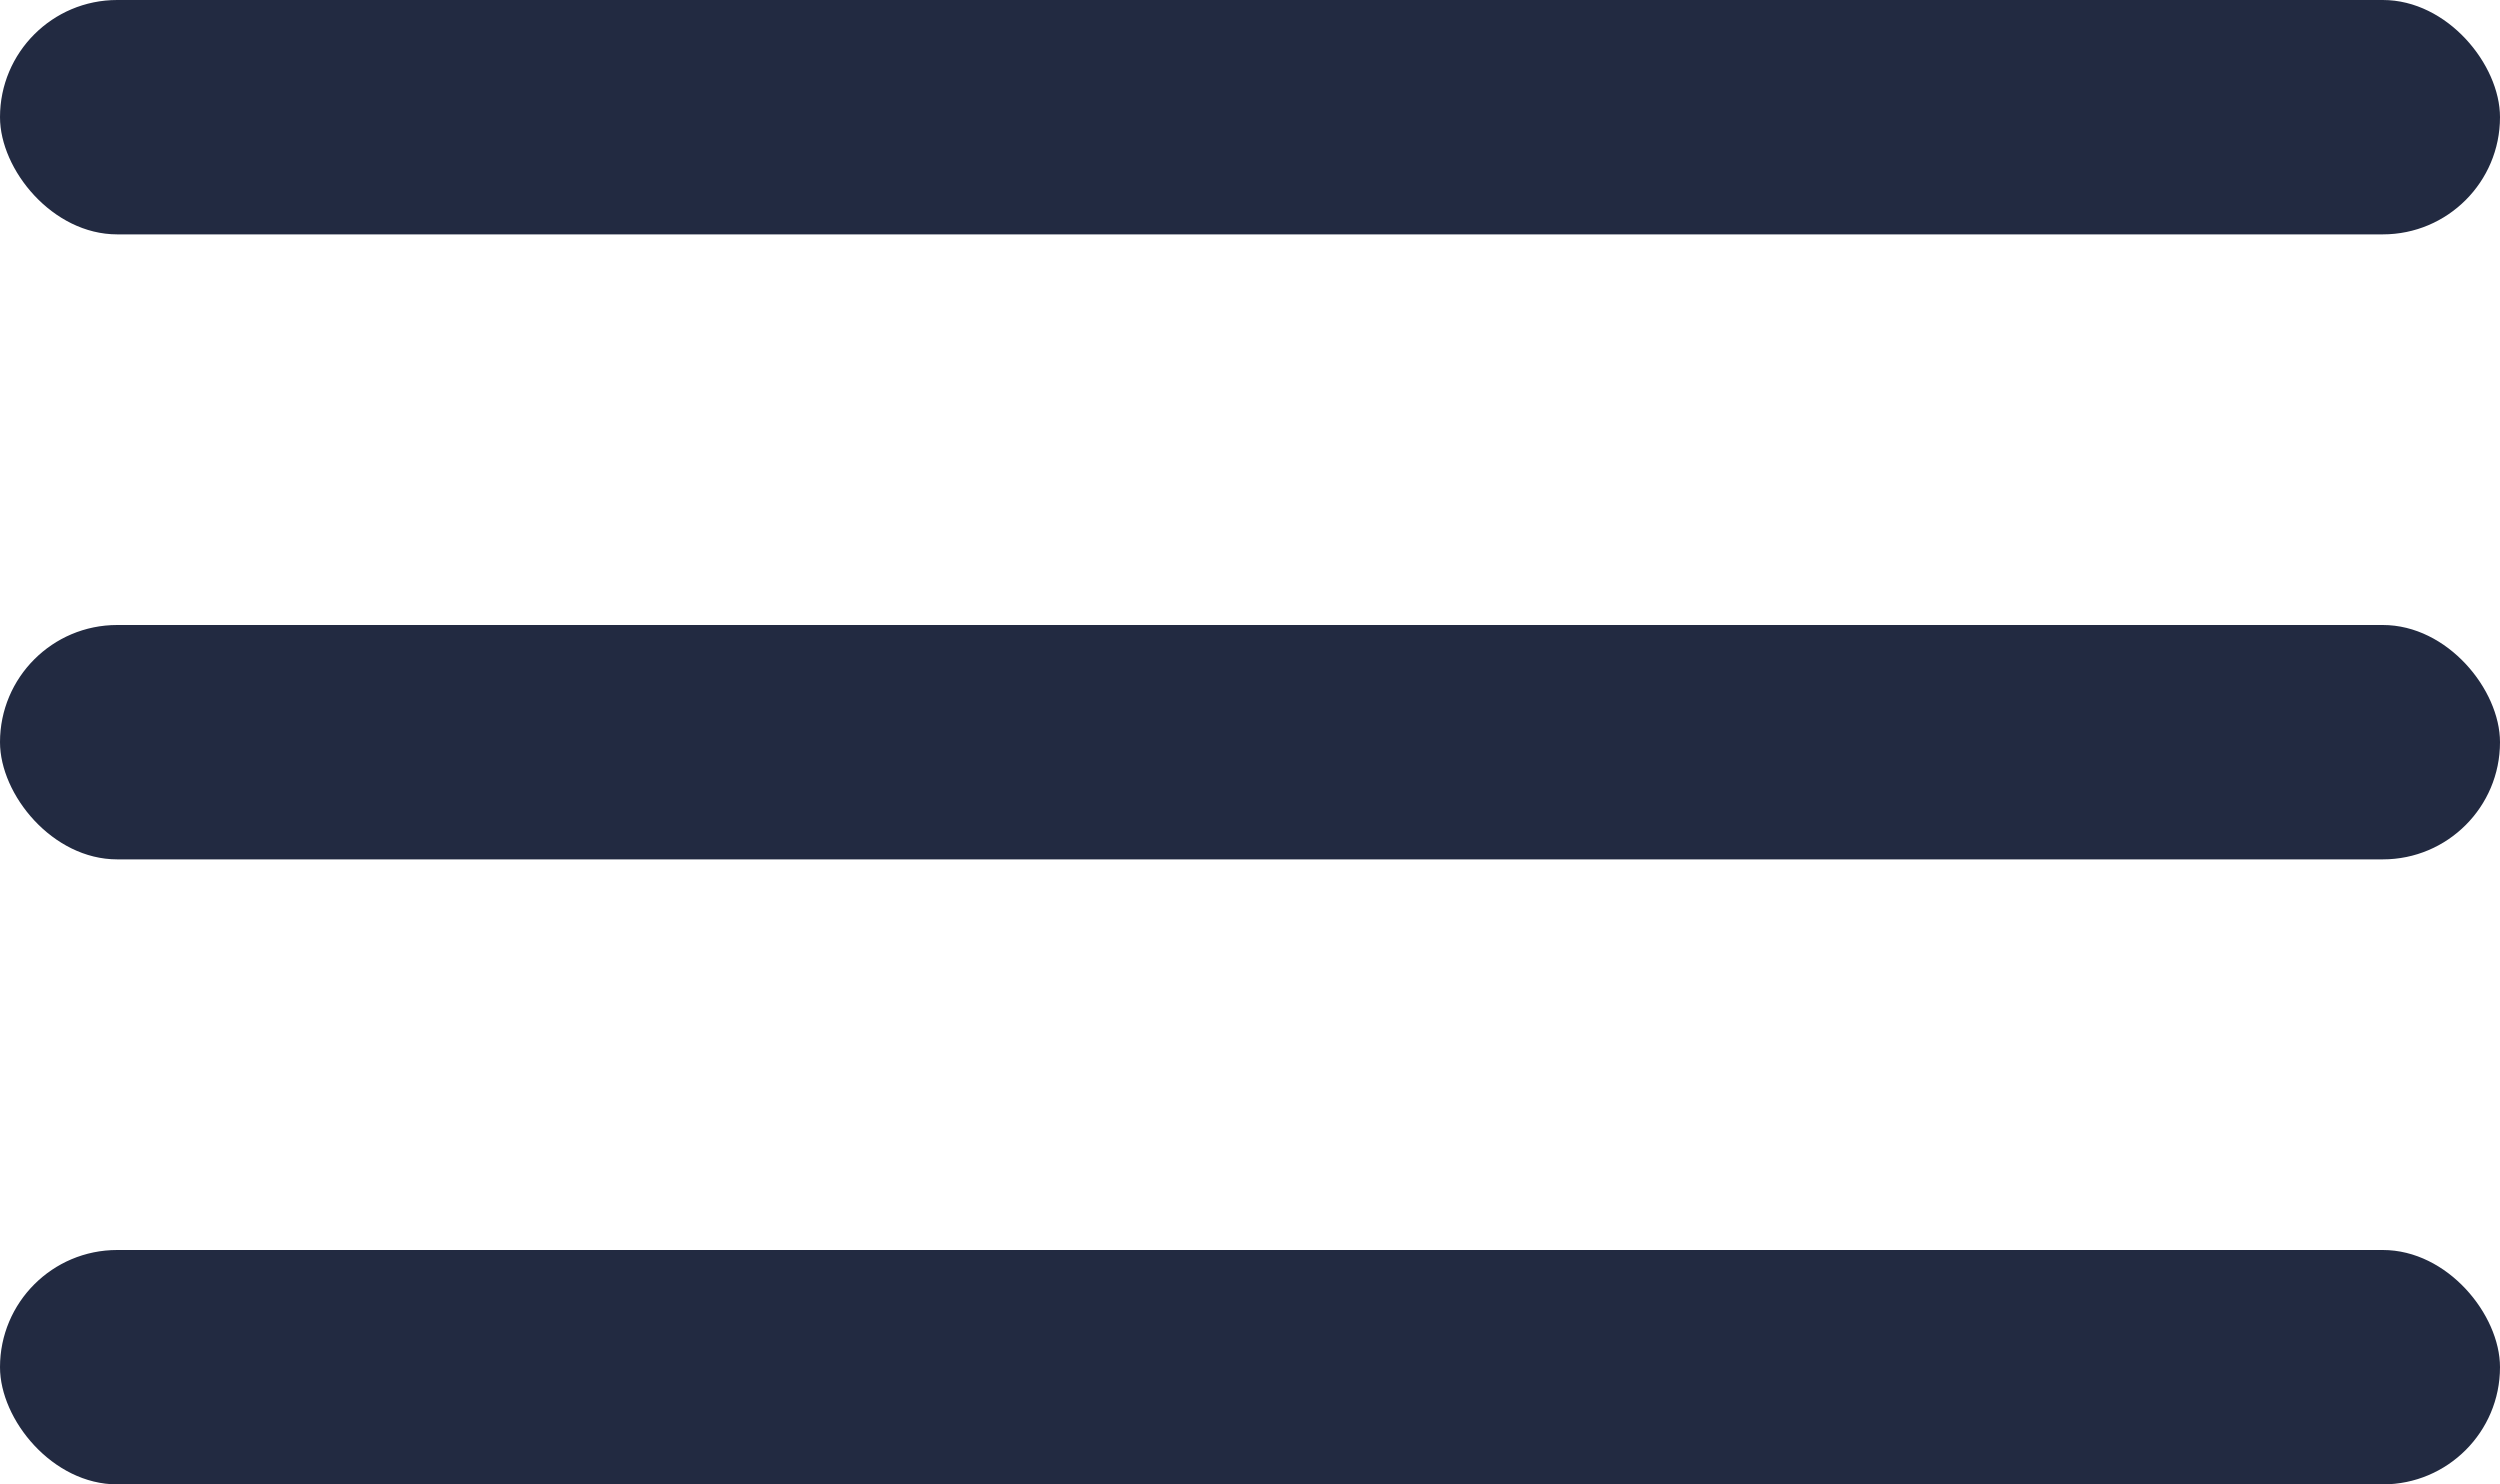 <svg width="32" height="19" viewBox="0 0 32 19" fill="none" xmlns="http://www.w3.org/2000/svg">
<rect width="32" height="3" rx="1.5" fill="#222A41"/>
<rect y="8" width="32" height="3" rx="1.5" fill="#222A41"/>
<rect y="16" width="32" height="3" rx="1.5" fill="#222A41"/>
</svg>

